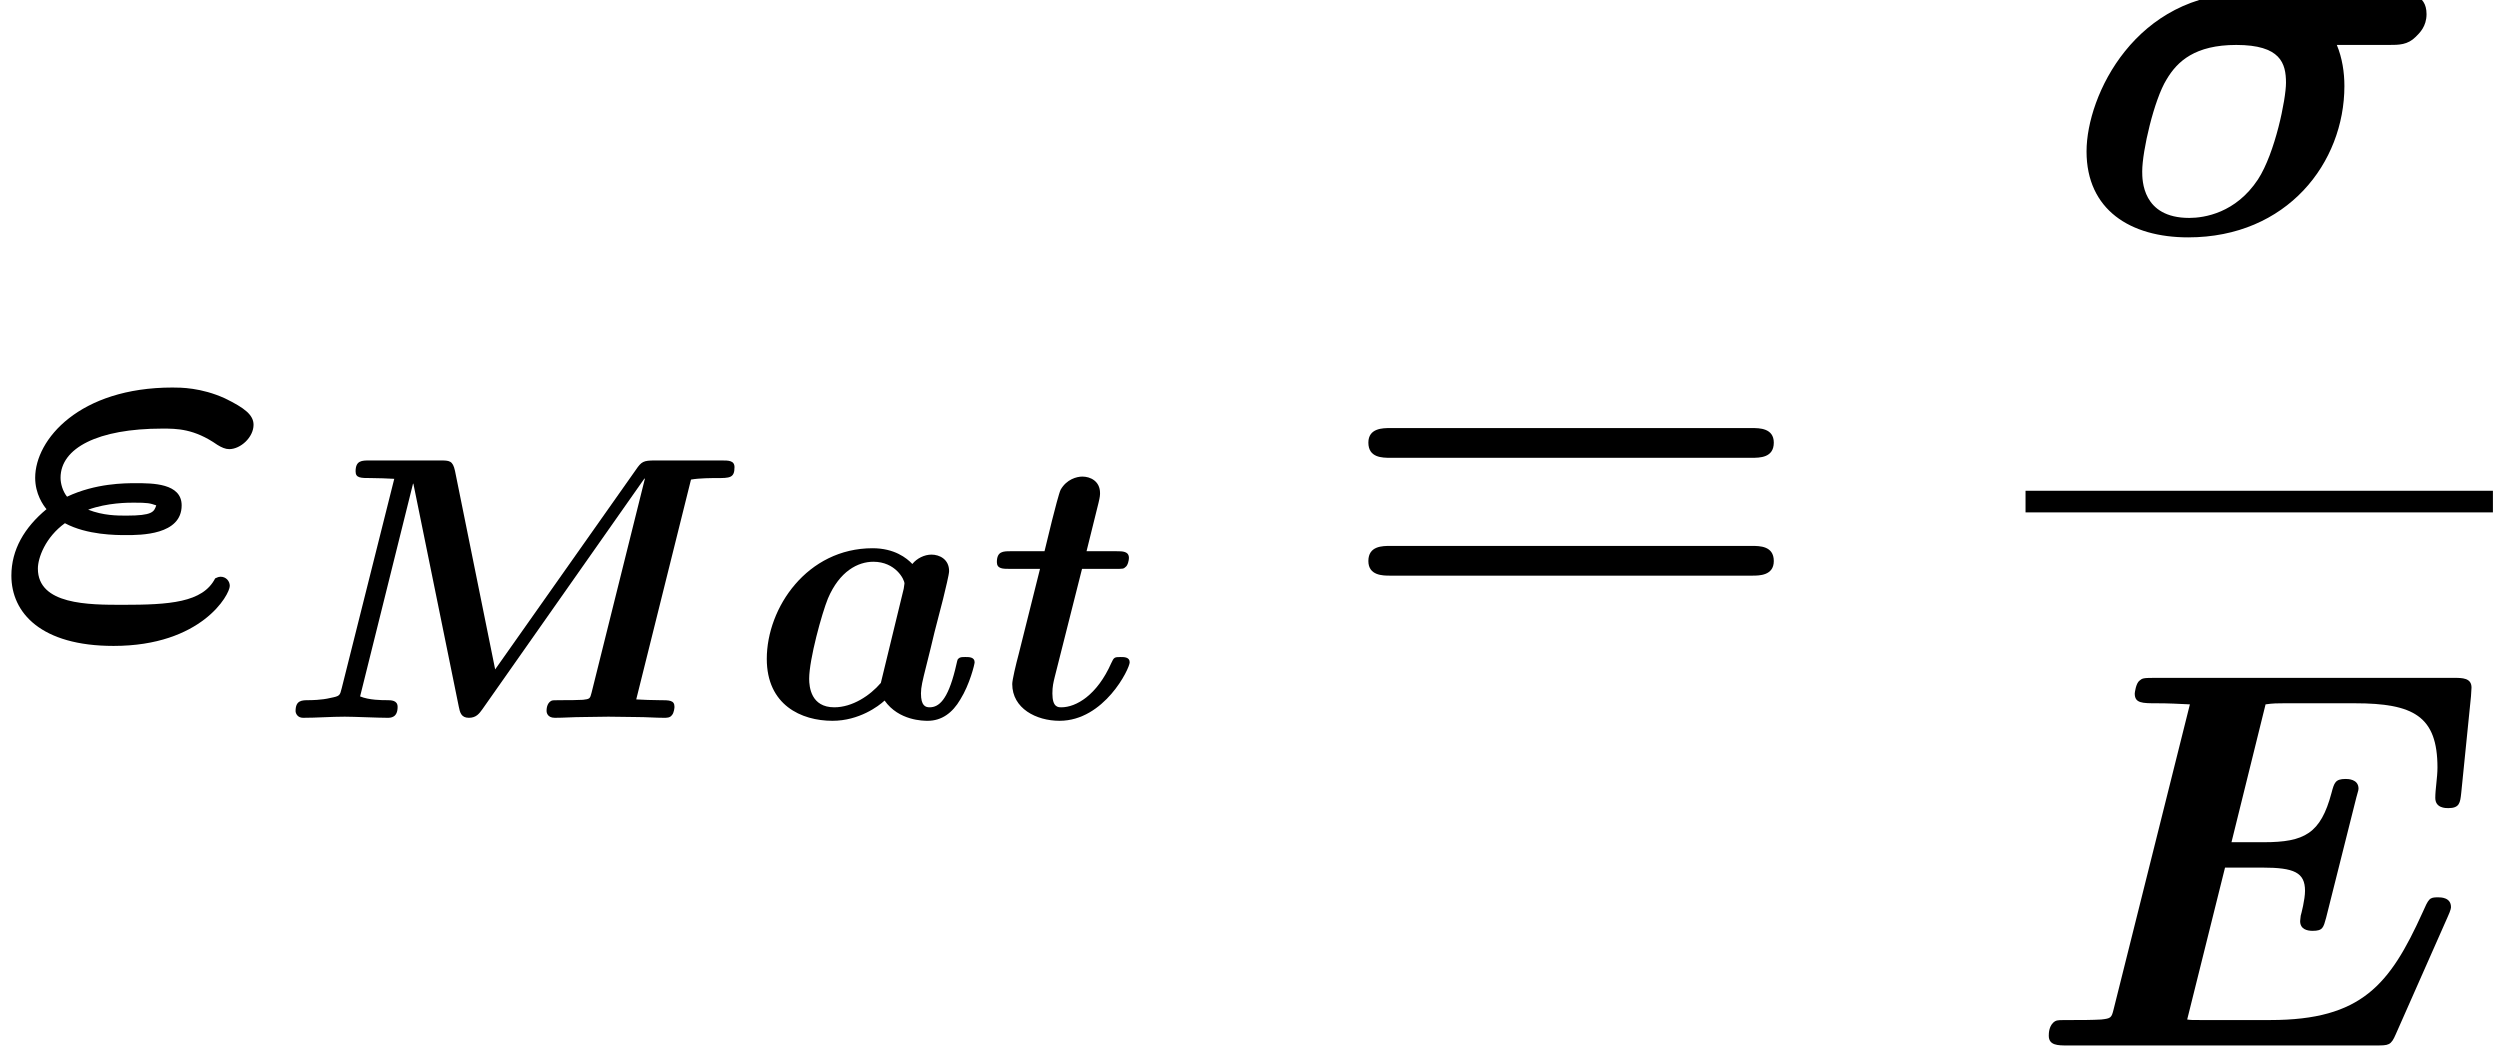 <?xml version='1.0' encoding='ISO-8859-1'?>
<!DOCTYPE svg PUBLIC "-//W3C//DTD SVG 1.1//EN" "http://www.w3.org/Graphics/SVG/1.1/DTD/svg11.dtd">
<!-- This file was generated by dvisvgm 1.2.2 (x86_64-unknown-linux-gnu) -->
<!-- Thu Feb 11 09:16:08 2016 -->
<svg height='31.568pt' version='1.1' viewBox='0 0 74.987 31.568' width='74.987pt' xmlns='http://www.w3.org/2000/svg' xmlns:xlink='http://www.w3.org/1999/xlink'>
<defs>
<path d='M4.882 -6.394C1.915 -6.394 0.605 -3.672 0.605 -2.174C0.605 -0.619 1.771 0.115 3.312 0.115C5.947 0.115 7.474 -1.872 7.474 -3.917C7.474 -4.277 7.416 -4.666 7.272 -5.011H8.654C8.928 -5.011 9.158 -5.011 9.374 -5.227C9.475 -5.328 9.662 -5.501 9.662 -5.832C9.662 -6.394 9.158 -6.394 8.899 -6.394H4.882ZM3.341 -0.403C2.088 -0.403 2.088 -1.411 2.088 -1.642C2.088 -2.189 2.405 -3.557 2.736 -4.09C3.024 -4.579 3.499 -5.011 4.594 -5.011C5.774 -5.011 5.918 -4.522 5.918 -4.003C5.918 -3.571 5.63 -2.131 5.17 -1.426C4.579 -0.533 3.744 -0.403 3.341 -0.403Z' id='g0-27'/>
<path d='M5.933 -1.555C5.602 -0.907 4.709 -0.85 3.47 -0.85C2.563 -0.85 1.21 -0.85 1.21 -1.814C1.21 -2.102 1.411 -2.65 1.93 -3.024C2.52 -2.707 3.298 -2.707 3.557 -2.707C3.946 -2.707 5.04 -2.707 5.04 -3.499C5.04 -4.09 4.262 -4.09 3.816 -4.09C3.528 -4.09 2.75 -4.09 1.987 -3.73C1.872 -3.874 1.814 -4.075 1.814 -4.234C1.814 -5.026 2.808 -5.544 4.522 -5.544C4.91 -5.544 5.371 -5.544 5.99 -5.112C6.106 -5.04 6.206 -4.997 6.307 -4.997C6.61 -4.997 6.955 -5.314 6.955 -5.645C6.955 -5.904 6.725 -6.091 6.192 -6.35C5.558 -6.638 5.011 -6.638 4.795 -6.638C2.318 -6.638 1.138 -5.256 1.138 -4.234C1.138 -3.802 1.354 -3.499 1.44 -3.398C0.85 -2.909 0.504 -2.318 0.504 -1.627C0.504 -0.634 1.296 0.245 3.226 0.245C5.573 0.245 6.322 -1.123 6.322 -1.354C6.322 -1.483 6.221 -1.598 6.077 -1.598C6.005 -1.598 5.947 -1.555 5.933 -1.555ZM2.549 -3.384C3.067 -3.571 3.614 -3.571 3.758 -3.571C4.147 -3.571 4.19 -3.557 4.363 -3.499C4.306 -3.326 4.262 -3.226 3.571 -3.226C3.326 -3.226 2.952 -3.226 2.549 -3.384Z' id='g0-34'/>
<path d='M11.246 -3.427C11.333 -3.614 11.333 -3.672 11.333 -3.686C11.333 -3.946 11.059 -3.946 10.987 -3.946C10.757 -3.946 10.742 -3.917 10.57 -3.528C9.706 -1.627 8.957 -0.677 6.523 -0.677H4.651C4.435 -0.677 4.406 -0.677 4.306 -0.691L5.314 -4.738H6.307C7.157 -4.738 7.445 -4.608 7.445 -4.118C7.445 -3.888 7.344 -3.499 7.33 -3.456L7.315 -3.312C7.315 -3.096 7.502 -3.053 7.646 -3.053C7.92 -3.053 7.934 -3.139 8.006 -3.398L8.813 -6.61C8.87 -6.797 8.87 -6.826 8.87 -6.84C8.87 -7.099 8.582 -7.099 8.525 -7.099C8.251 -7.099 8.222 -6.998 8.15 -6.725C7.862 -5.645 7.43 -5.414 6.35 -5.414H5.486L6.394 -9.086C6.581 -9.115 6.739 -9.115 6.883 -9.115H8.77C10.339 -9.115 10.973 -8.77 10.973 -7.402C10.973 -7.142 10.915 -6.826 10.915 -6.595C10.915 -6.322 11.189 -6.322 11.261 -6.322C11.563 -6.322 11.578 -6.466 11.606 -6.725L11.866 -9.302L11.88 -9.533C11.88 -9.792 11.635 -9.792 11.405 -9.792H3.427C3.125 -9.792 3.11 -9.778 3.038 -9.72C2.938 -9.648 2.909 -9.389 2.909 -9.374C2.909 -9.115 3.11 -9.115 3.499 -9.115C3.802 -9.115 4.075 -9.101 4.378 -9.086L2.347 -0.965C2.29 -0.734 2.275 -0.72 2.016 -0.691C1.771 -0.677 1.483 -0.677 1.253 -0.677C0.878 -0.677 0.85 -0.677 0.792 -0.648C0.619 -0.547 0.619 -0.317 0.619 -0.259C0.619 0 0.864 0 1.109 0H9.331C9.677 0 9.734 0 9.864 -0.302L11.246 -3.427Z' id='g0-69'/>
<path d='M15.84 -9.144C16.157 -9.202 16.661 -9.202 16.819 -9.202C17.323 -9.202 17.51 -9.202 17.51 -9.619C17.51 -9.878 17.28 -9.878 17.021 -9.878H14.458C14.011 -9.878 13.939 -9.835 13.723 -9.518L8.323 -1.858L6.782 -9.475C6.696 -9.878 6.566 -9.878 6.206 -9.878H3.499C3.211 -9.878 2.966 -9.878 2.966 -9.461C2.966 -9.202 3.154 -9.202 3.571 -9.202C3.874 -9.202 4.147 -9.187 4.45 -9.173L2.434 -1.138C2.362 -0.85 2.362 -0.835 2.002 -0.763C1.656 -0.677 1.224 -0.677 1.181 -0.677C0.907 -0.677 0.662 -0.677 0.662 -0.259C0.662 -0.173 0.734 0 0.95 0C1.469 0 2.016 -0.043 2.549 -0.043C2.909 -0.043 3.83 0 4.19 0C4.306 0 4.579 0 4.579 -0.418C4.579 -0.677 4.334 -0.677 4.147 -0.677C3.989 -0.677 3.485 -0.677 3.139 -0.821L5.17 -8.986H5.184L6.926 -0.432C6.97 -0.216 7.013 0 7.315 0C7.603 0 7.718 -0.173 7.834 -0.331L14.054 -9.187L14.069 -9.173L12.024 -0.965C11.966 -0.734 11.952 -0.72 11.693 -0.691C11.448 -0.677 11.16 -0.677 10.93 -0.677C10.555 -0.677 10.526 -0.677 10.469 -0.648C10.296 -0.547 10.296 -0.317 10.296 -0.259C10.296 -0.23 10.31 0 10.613 0C10.958 0 11.318 -0.029 11.664 -0.029C11.995 -0.029 12.341 -0.043 12.672 -0.043C13.046 -0.043 13.406 -0.029 13.781 -0.029C14.126 -0.029 14.472 0 14.803 0C14.918 0 15.034 0 15.106 -0.101C15.192 -0.187 15.206 -0.403 15.206 -0.418C15.206 -0.677 15.019 -0.677 14.616 -0.677C14.314 -0.677 14.04 -0.691 13.738 -0.706L15.84 -9.144Z' id='g0-77'/>
<path d='M7.416 -4.565C7.502 -4.925 7.646 -5.501 7.646 -5.63C7.646 -6.091 7.272 -6.264 6.97 -6.264C6.696 -6.264 6.408 -6.12 6.235 -5.904C6.019 -6.134 5.544 -6.509 4.709 -6.509C2.203 -6.509 0.648 -4.234 0.648 -2.261C0.648 -0.49 1.973 0.115 3.168 0.115C4.19 0.115 4.939 -0.446 5.17 -0.662C5.717 0.115 6.667 0.115 6.826 0.115C7.358 0.115 7.776 -0.187 8.078 -0.706C8.438 -1.282 8.626 -2.059 8.626 -2.131C8.626 -2.333 8.41 -2.333 8.28 -2.333C8.122 -2.333 8.064 -2.333 7.992 -2.261C7.963 -2.232 7.963 -2.203 7.877 -1.843C7.589 -0.691 7.258 -0.403 6.898 -0.403C6.739 -0.403 6.566 -0.461 6.566 -0.936C6.566 -1.181 6.624 -1.411 6.768 -1.987C6.869 -2.39 7.013 -2.966 7.085 -3.283L7.416 -4.565ZM5.026 -1.339C4.608 -0.85 3.931 -0.403 3.24 -0.403C2.347 -0.403 2.275 -1.181 2.275 -1.498C2.275 -2.246 2.765 -4.018 2.995 -4.579C3.442 -5.63 4.147 -5.99 4.738 -5.99C5.587 -5.99 5.933 -5.314 5.933 -5.155L5.904 -4.954L5.026 -1.339Z' id='g0-97'/>
<path d='M3.629 -5.717H4.91C5.198 -5.717 5.227 -5.717 5.299 -5.789C5.386 -5.846 5.429 -6.048 5.429 -6.134C5.429 -6.394 5.184 -6.394 4.954 -6.394H3.802L4.262 -8.251C4.32 -8.482 4.32 -8.568 4.32 -8.626C4.32 -9.086 3.946 -9.259 3.643 -9.259C3.427 -9.259 3.038 -9.158 2.808 -8.755C2.75 -8.64 2.578 -7.978 2.477 -7.574L2.189 -6.394H0.893C0.605 -6.394 0.36 -6.394 0.36 -5.976C0.36 -5.717 0.59 -5.717 0.85 -5.717H2.016L1.195 -2.434C1.094 -2.059 0.95 -1.454 0.95 -1.296C0.95 -0.36 1.872 0.115 2.765 0.115C4.478 0.115 5.458 -1.886 5.458 -2.131C5.458 -2.333 5.242 -2.333 5.112 -2.333C4.867 -2.333 4.853 -2.318 4.752 -2.102C4.205 -0.864 3.398 -0.403 2.837 -0.403C2.707 -0.403 2.491 -0.403 2.491 -0.936C2.491 -1.21 2.534 -1.368 2.578 -1.555L3.629 -5.717Z' id='g0-116'/>
<use id='g1-77' transform='scale(0.694)' xlink:href='#g0-77'/>
<use id='g1-97' transform='scale(0.694)' xlink:href='#g0-97'/>
<use id='g1-116' transform='scale(0.694)' xlink:href='#g0-116'/>
<path d='M11.102 -4.766C11.318 -4.766 11.693 -4.766 11.693 -5.17C11.693 -5.558 11.304 -5.558 11.117 -5.558H1.469C1.282 -5.558 0.893 -5.558 0.893 -5.17C0.893 -4.766 1.267 -4.766 1.483 -4.766H11.102ZM11.117 -1.627C11.304 -1.627 11.693 -1.627 11.693 -2.016C11.693 -2.419 11.318 -2.419 11.102 -2.419H1.483C1.267 -2.419 0.893 -2.419 0.893 -2.016C0.893 -1.627 1.282 -1.627 1.469 -1.627H11.117Z' id='g2-61'/>
</defs>
<g id='page1' transform='matrix(1.126 0 0 1.126 -63.986 -61.02)'>
<use x='56.625' xlink:href='#g0-34' y='71.153'/>
<use x='64.24' xlink:href='#g1-77' y='73.313'/>
<use x='76.802' xlink:href='#g1-97' y='73.313'/>
<use x='83.131' xlink:href='#g1-116' y='73.313'/>
<use x='92.384' xlink:href='#g2-61' y='71.153'/>
<use x='111.803' xlink:href='#g0-27' y='60.4'/>
<rect height='0.576' width='12.45' x='110.783' y='67.265'/>
<use x='110.783' xlink:href='#g0-69' y='82.041'/>
</g>
</svg>
